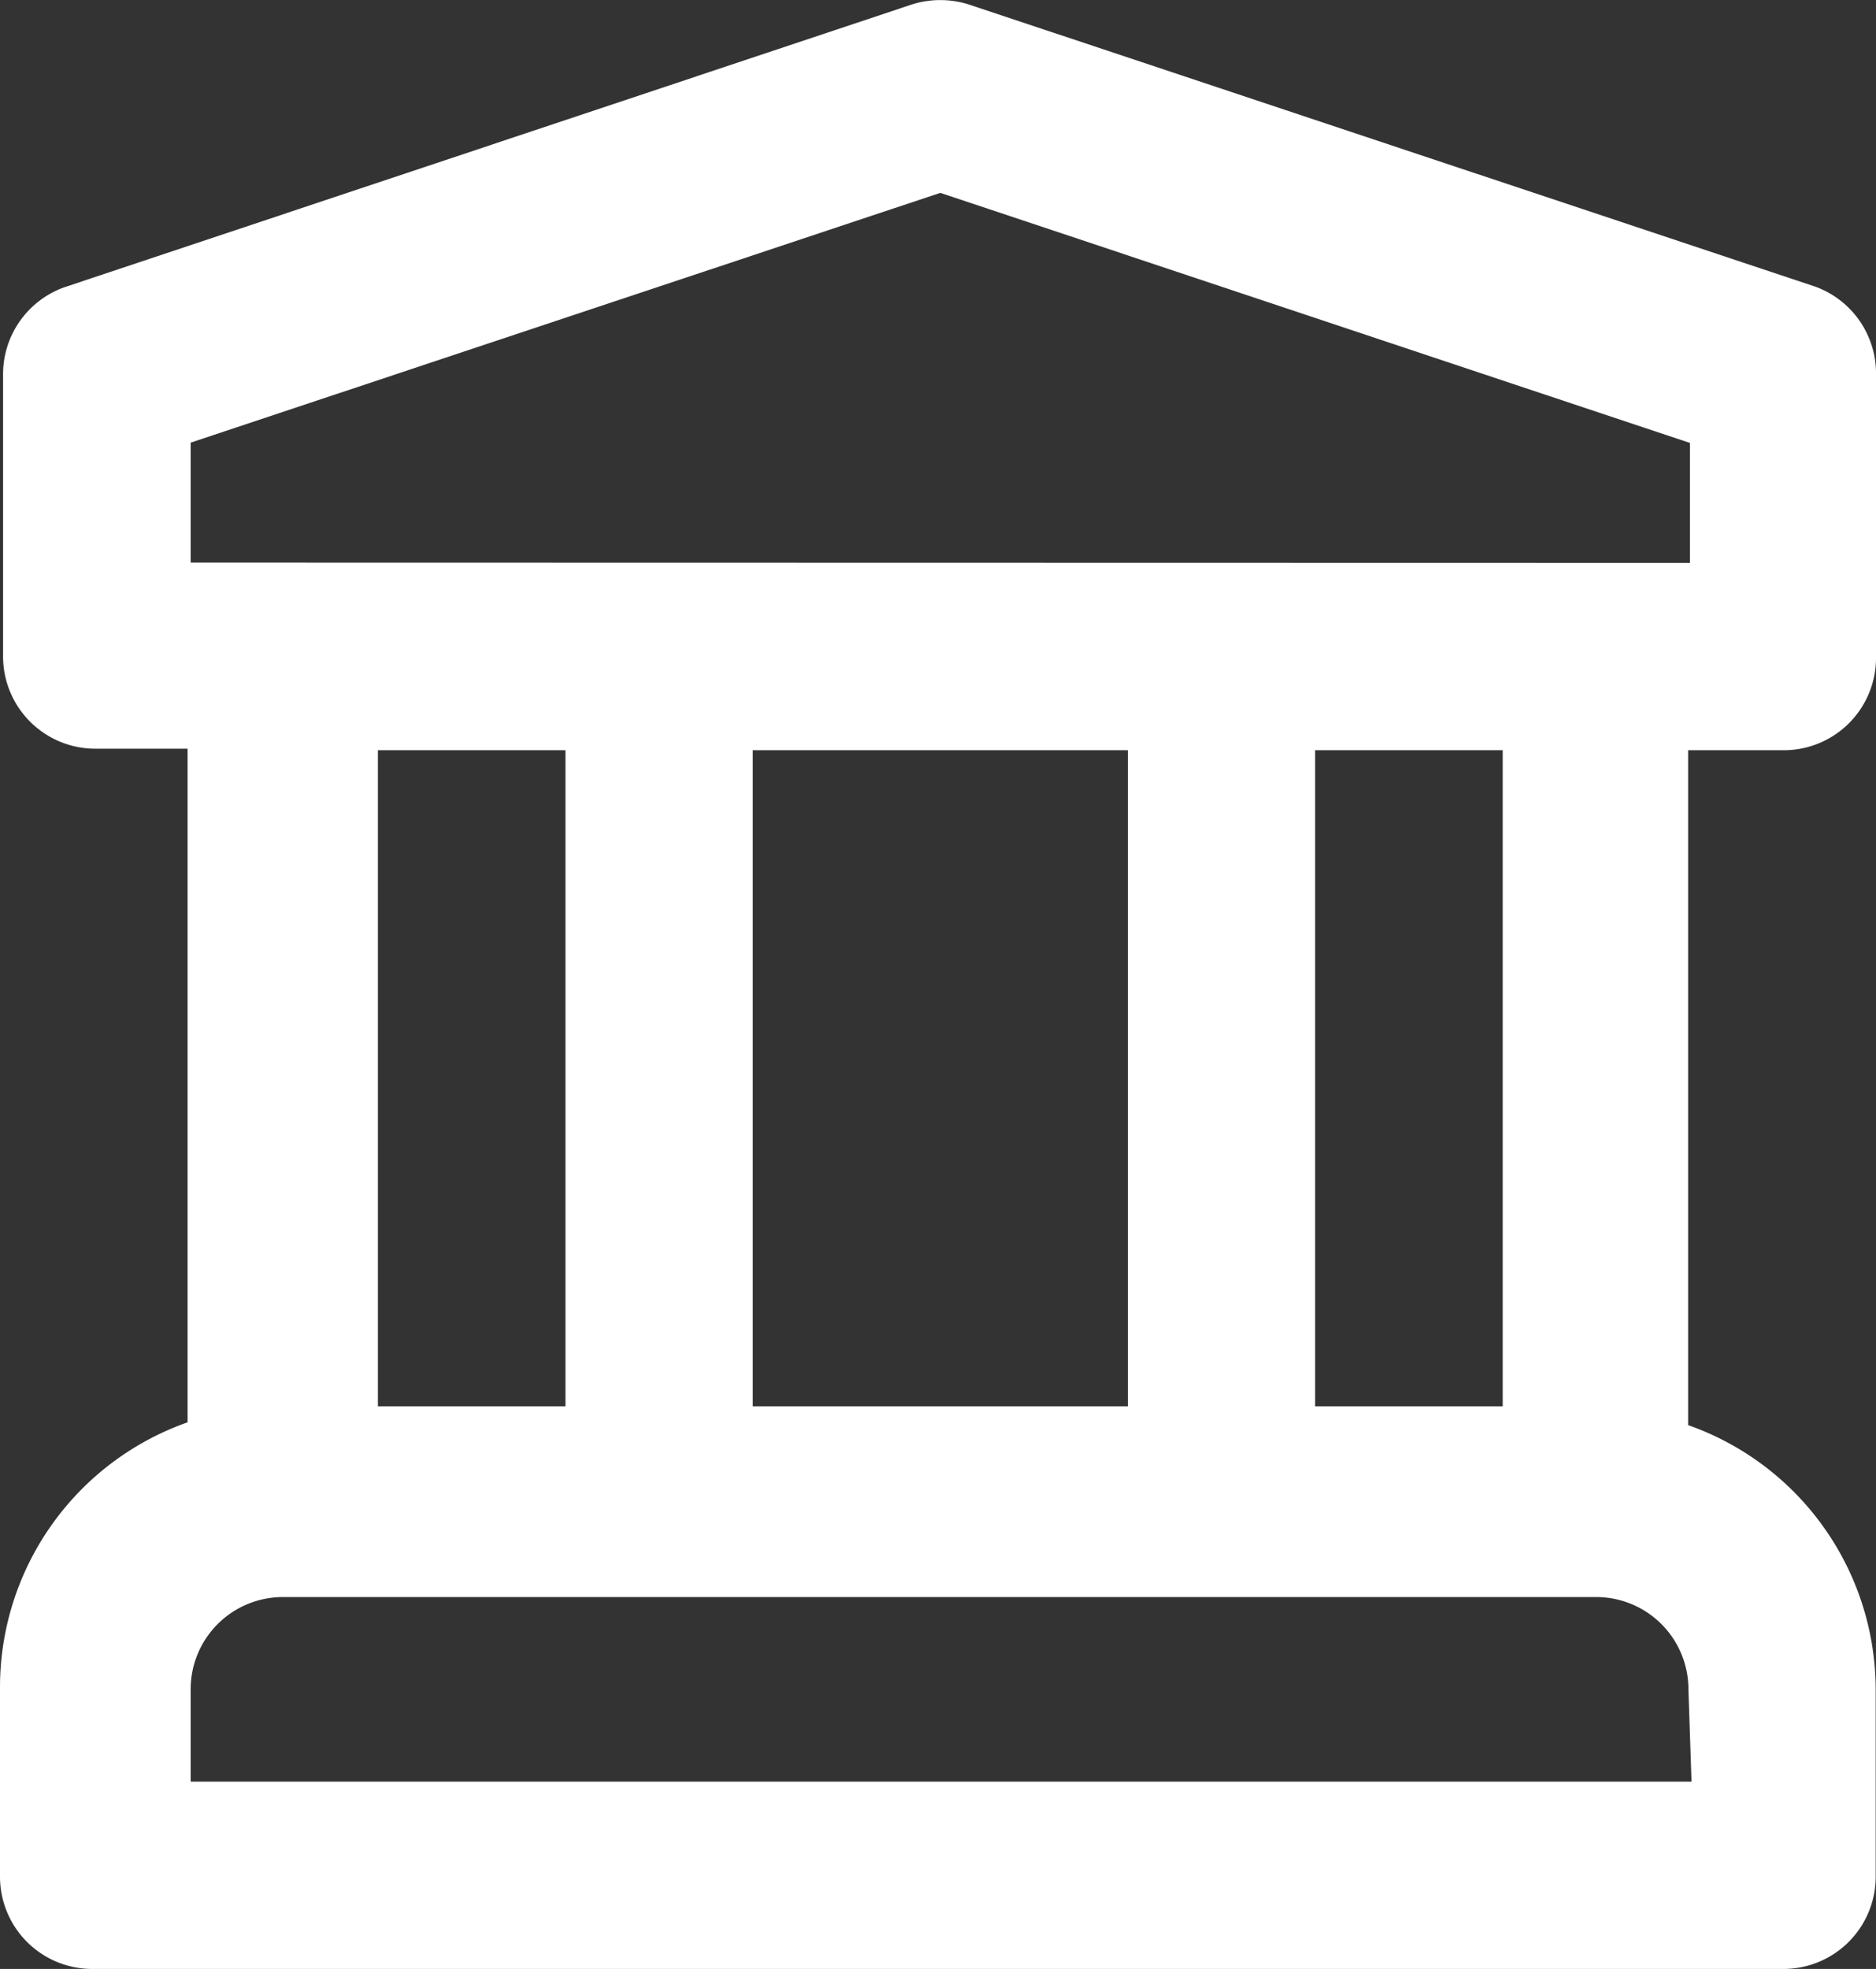 <svg id="Layer_1" data-name="Layer 1" xmlns="http://www.w3.org/2000/svg" viewBox="0 0 61.01 64.01"><rect x="0" y="0" width="61.01" height="64.01" fill="#333333" stroke="none"/><defs><style>.cls-1{fill:#fff;}</style></defs><title>conocimiento</title><path class="cls-1" d="M57.91,24.38a3,3,0,0,0,3-3h0V12.19a3,3,0,0,0-2-2.89L31.48.16a3.07,3.07,0,0,0-2,0L2.08,9.3A3,3,0,0,0,0,12.19v9.14a3,3,0,0,0,3,3H6v21.9A9.13,9.13,0,0,0-.1,54.81V61a3,3,0,0,0,3,3h55a3,3,0,0,0,3-3h0V54.9a9.13,9.13,0,0,0-6.1-8.58V24.38Zm-3,33.53H6.1v-3a3,3,0,0,1,3-3H51.81a3,3,0,0,1,3,3ZM12.19,24.38h6.1V45.71h-6.1Zm12.19,0h12.2V45.71H24.38Zm18.29,0h6.1V45.71h-6.1ZM6.1,18.28v-3.9L30.48,6.26l24.38,8.13v3.9Z" transform="translate(0.1 0.01)"/></svg>